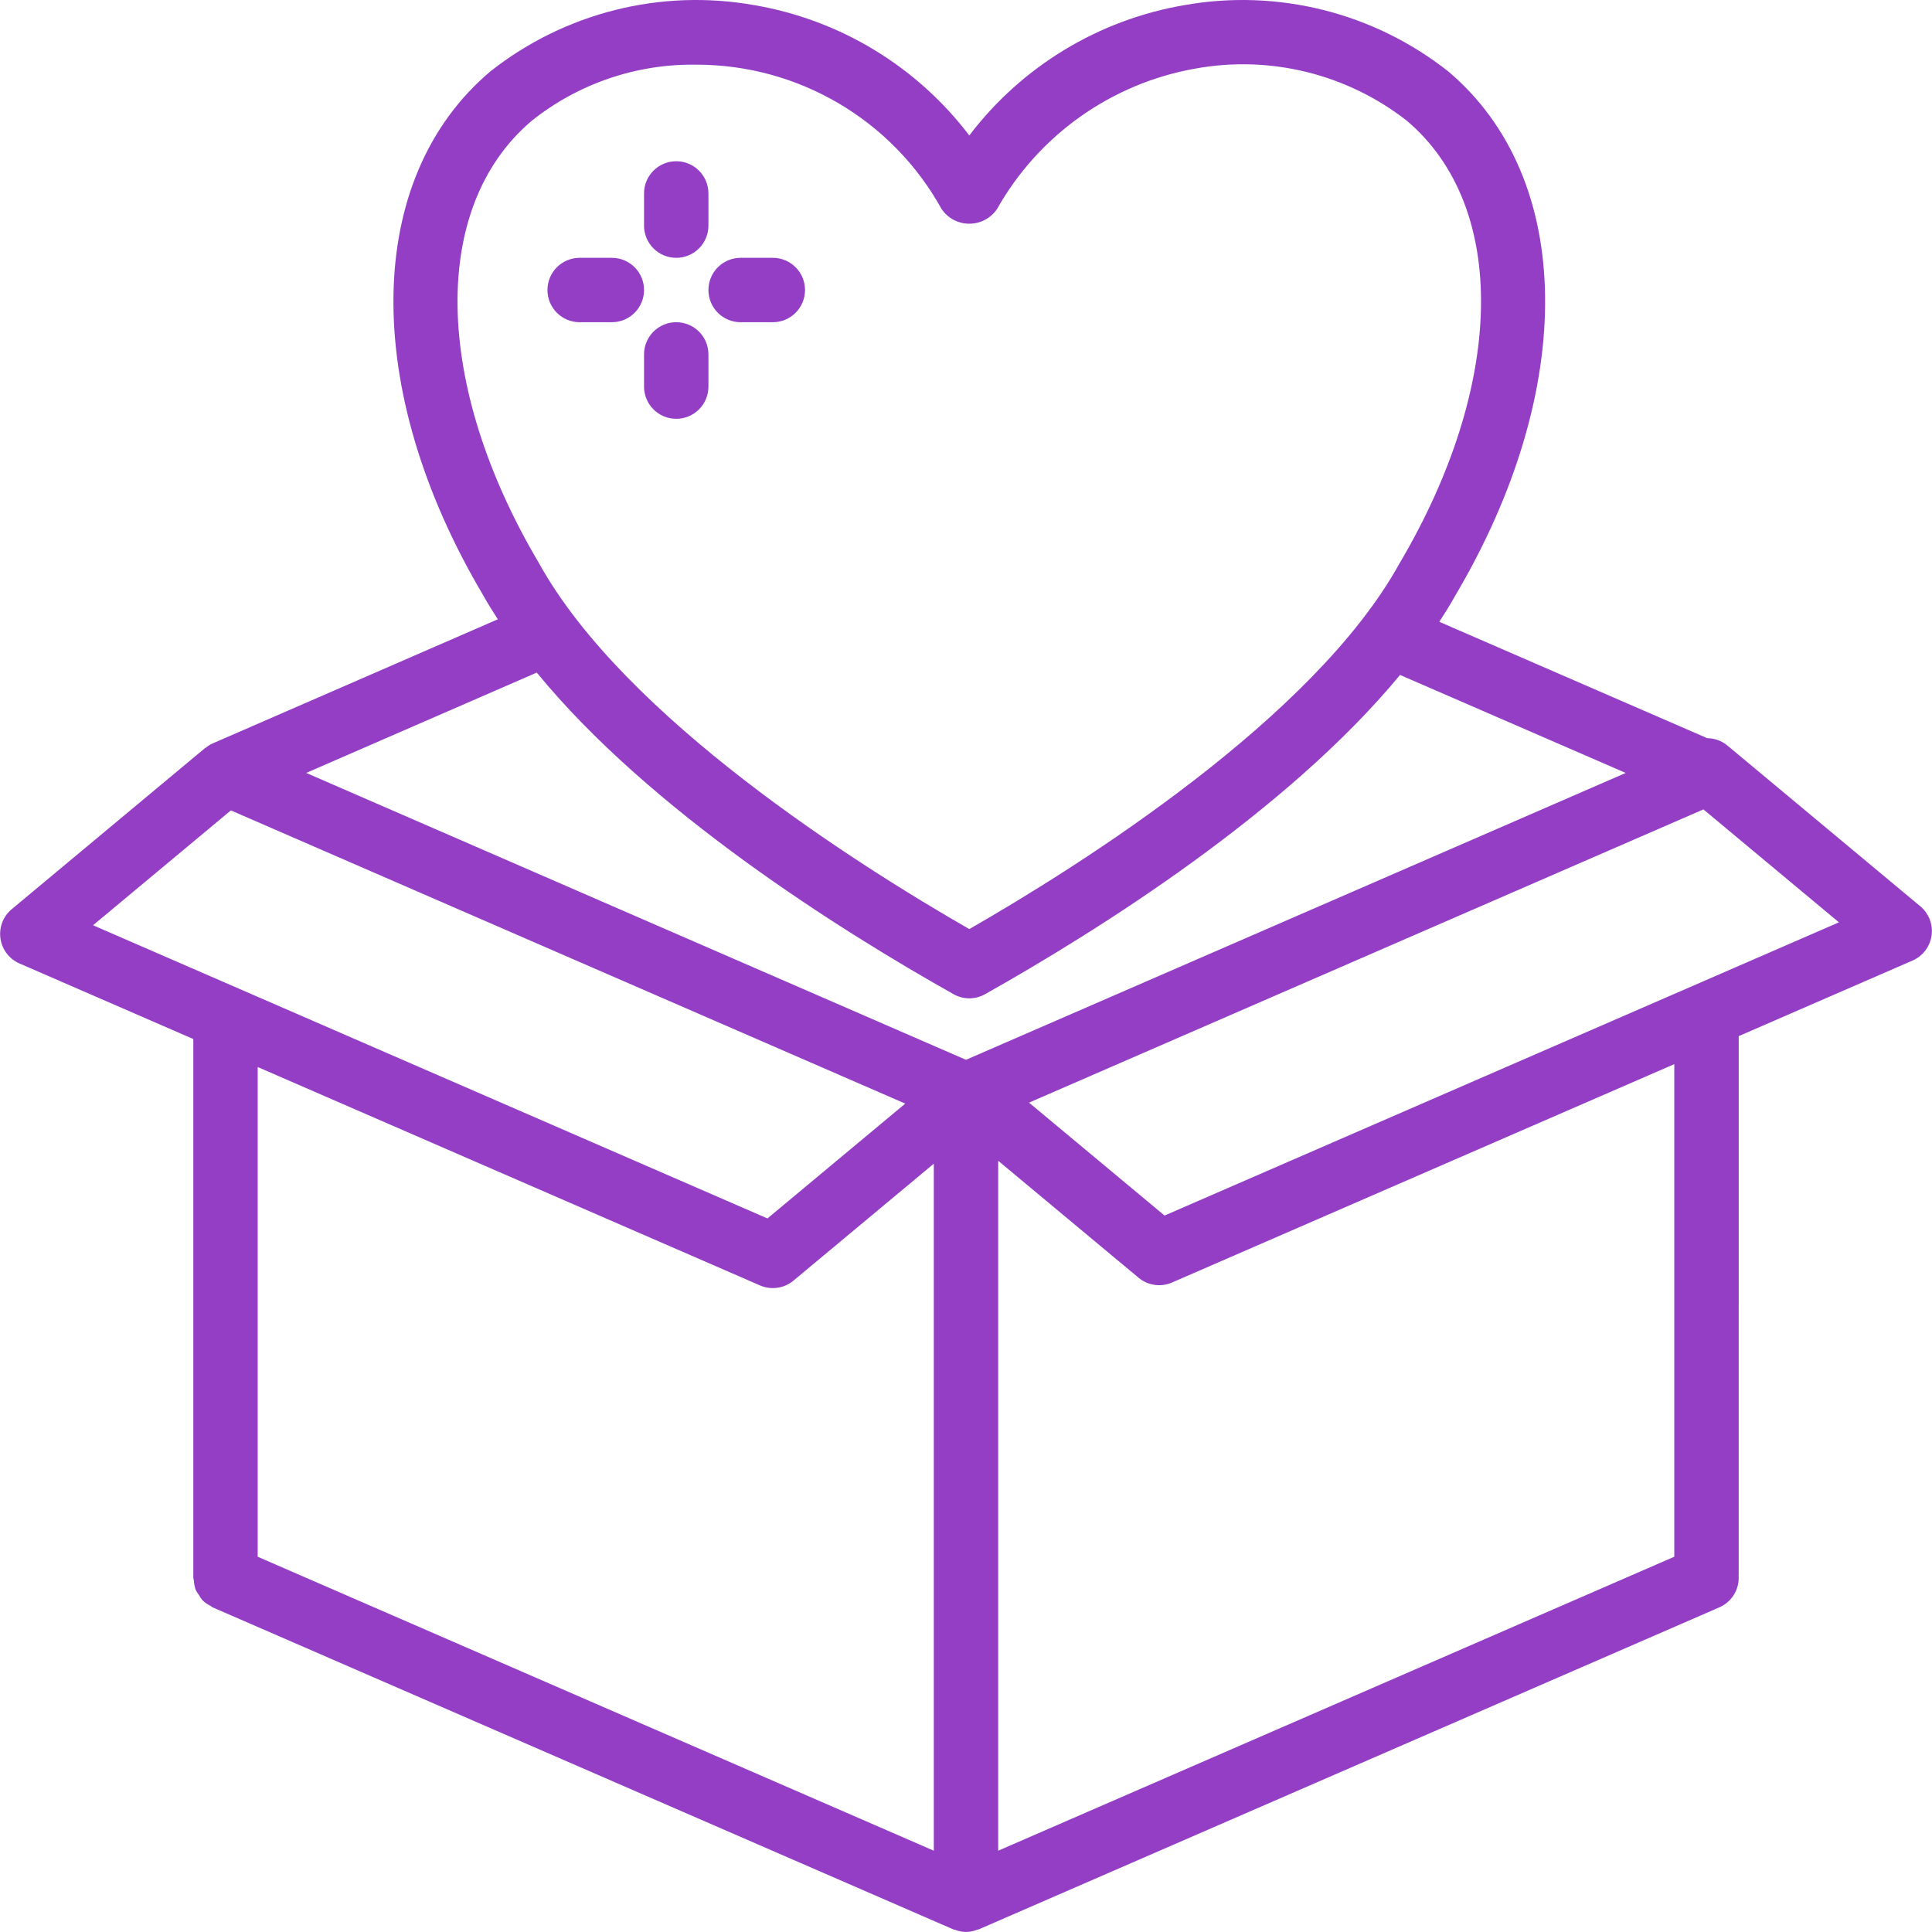 <?xml version="1.0" encoding="iso-8859-1"?>
<!-- Generator: Adobe Illustrator 19.0.0, SVG Export Plug-In . SVG Version: 6.00 Build 0)  -->
<svg xmlns="http://www.w3.org/2000/svg" xmlns:xlink="http://www.w3.org/1999/xlink" version="1.1" id="Capa_1" x="0px" y="0px" viewBox="0 0 512.069 512.069" style="enable-background:new 0 0 512.069 512.069;" xml:space="preserve" width="512px" height="512px">
<g transform="translate(0 -1)">
	<g>
		<g>
			<path d="M508.968,241.21l-51.2-42.667c-1.492-1.204-3.347-1.87-5.264-1.888l-71.024-30.848c1.476-2.286,2.92-4.578,4.197-6.888     c32.467-54.817,31.725-110.675-1.842-139.008C364.102,4.349,338.66-2.038,313.917,2.36     c-22.696,3.867-43.074,16.214-57.008,34.542C242.975,18.575,222.597,6.227,199.901,2.36c-24.742-4.401-50.186,1.986-69.917,17.55     c-33.567,28.333-34.308,84.192-1.967,138.783c1.196,2.164,2.558,4.306,3.927,6.447l-75.585,32.903     c-0.661,0.303-1.281,0.69-1.843,1.151c-0.067,0.052-0.149,0.061-0.215,0.116l-51.2,42.667c-2.274,1.896-3.403,4.835-2.984,7.766     c0.419,2.931,2.327,5.435,5.042,6.617l46.075,20.032v142.81c0.04,0.271,0.094,0.54,0.162,0.805     c0.045,0.823,0.209,1.635,0.486,2.411c0.251,0.498,0.552,0.97,0.898,1.408c0.254,0.469,0.552,0.912,0.891,1.323     c0.621,0.589,1.327,1.082,2.095,1.46c0.22,0.12,0.367,0.317,0.6,0.418l0.058,0.026l0.038,0.016l196.171,85.291l0.03,0.006     c0.134,0.057,0.289,0.057,0.426,0.108c0.924,0.364,1.906,0.562,2.899,0.586l0.037,0.008l0.005,0l0.004,0l0.004,0l0.005,0     l0.037-0.008c0.993-0.024,1.974-0.222,2.898-0.586c0.138-0.051,0.293-0.05,0.427-0.108l0.029-0.006l196.267-85.333     c3.256-1.414,5.297-4.696,5.125-8.242l-0.031-0.153c0.002-0.069,0.04-0.127,0.04-0.197V275.623l46.067-20.029     c2.717-1.179,4.629-3.683,5.05-6.615C512.372,246.047,511.243,243.107,508.968,241.21z M140.992,32.96     c12.372-9.84,27.778-15.077,43.584-14.816c27.016-0.032,51.913,14.627,64.992,38.267c1.652,2.432,4.402,3.887,7.342,3.887     c2.94,0,5.689-1.456,7.342-3.887c11.064-19.632,30.328-33.287,52.517-37.225c19.796-3.618,40.194,1.394,56.058,13.775     c26.967,22.758,26.225,69.875-1.958,117.483c-22.567,40.817-84.275,79.767-113.958,96.808     c-29.683-17.042-91.392-56-114.083-97.033C114.767,102.835,114.026,55.719,140.992,32.96z M24.659,246.235l36.536-30.442     l178.739,77.713l-36.525,30.438L24.659,246.235z M247.501,491.522l-179.2-77.913V283.812l133.133,57.882     c2.958,1.286,6.388,0.796,8.867-1.267l37.2-31V491.522z M256.027,281.896L81.159,205.86l61.108-26.596     c29.893,36.532,80.134,68.175,110.458,85.238c2.596,1.467,5.771,1.467,8.367,0c30.188-16.986,80.115-48.422,109.981-84.612     l59.819,25.979L256.027,281.896z M443.767,413.605l-179.2,77.917V308.659l37.208,31.001c2.476,2.063,5.904,2.553,8.858,1.267     l133.133-57.884V413.605z M308.659,323.177l-35.92-29.928l178.743-77.72l35.919,29.932L308.659,323.177z" fill="#933EC5"/>
			<path d="M179.234,69.335c2.264,0.001,4.435-0.897,6.035-2.498s2.499-3.772,2.498-6.035v-8.533c0-4.713-3.82-8.533-8.533-8.533     s-8.533,3.82-8.533,8.533v8.533c-0.001,2.264,0.897,4.435,2.498,6.035S176.97,69.337,179.234,69.335z" fill="#933EC5"/>
			<path d="M179.234,86.402c-2.264-0.001-4.435,0.897-6.035,2.498c-1.601,1.601-2.499,3.772-2.498,6.035v8.533     c0,4.713,3.82,8.533,8.533,8.533s8.533-3.82,8.533-8.533v-8.533c0.001-2.264-0.897-4.435-2.498-6.035     C183.669,87.299,181.498,86.401,179.234,86.402z" fill="#933EC5"/>
			<path d="M153.634,86.402h8.533c4.713,0,8.533-3.82,8.533-8.533s-3.82-8.533-8.533-8.533h-8.533c-4.713,0-8.533,3.82-8.533,8.533     S148.921,86.402,153.634,86.402z" fill="#933EC5"/>
			<path d="M196.301,86.402h8.533c4.713,0,8.533-3.82,8.533-8.533s-3.821-8.533-8.533-8.533h-8.533c-4.713,0-8.533,3.82-8.533,8.533     S191.588,86.402,196.301,86.402z" fill="#933EC5"/>
		</g>
	</g>
</g>
<g>
</g>
<g>
</g>
<g>
</g>
<g>
</g>
<g>
</g>
<g>
</g>
<g>
</g>
<g>
</g>
<g>
</g>
<g>
</g>
<g>
</g>
<g>
</g>
<g>
</g>
<g>
</g>
<g>
</g>
</svg>
